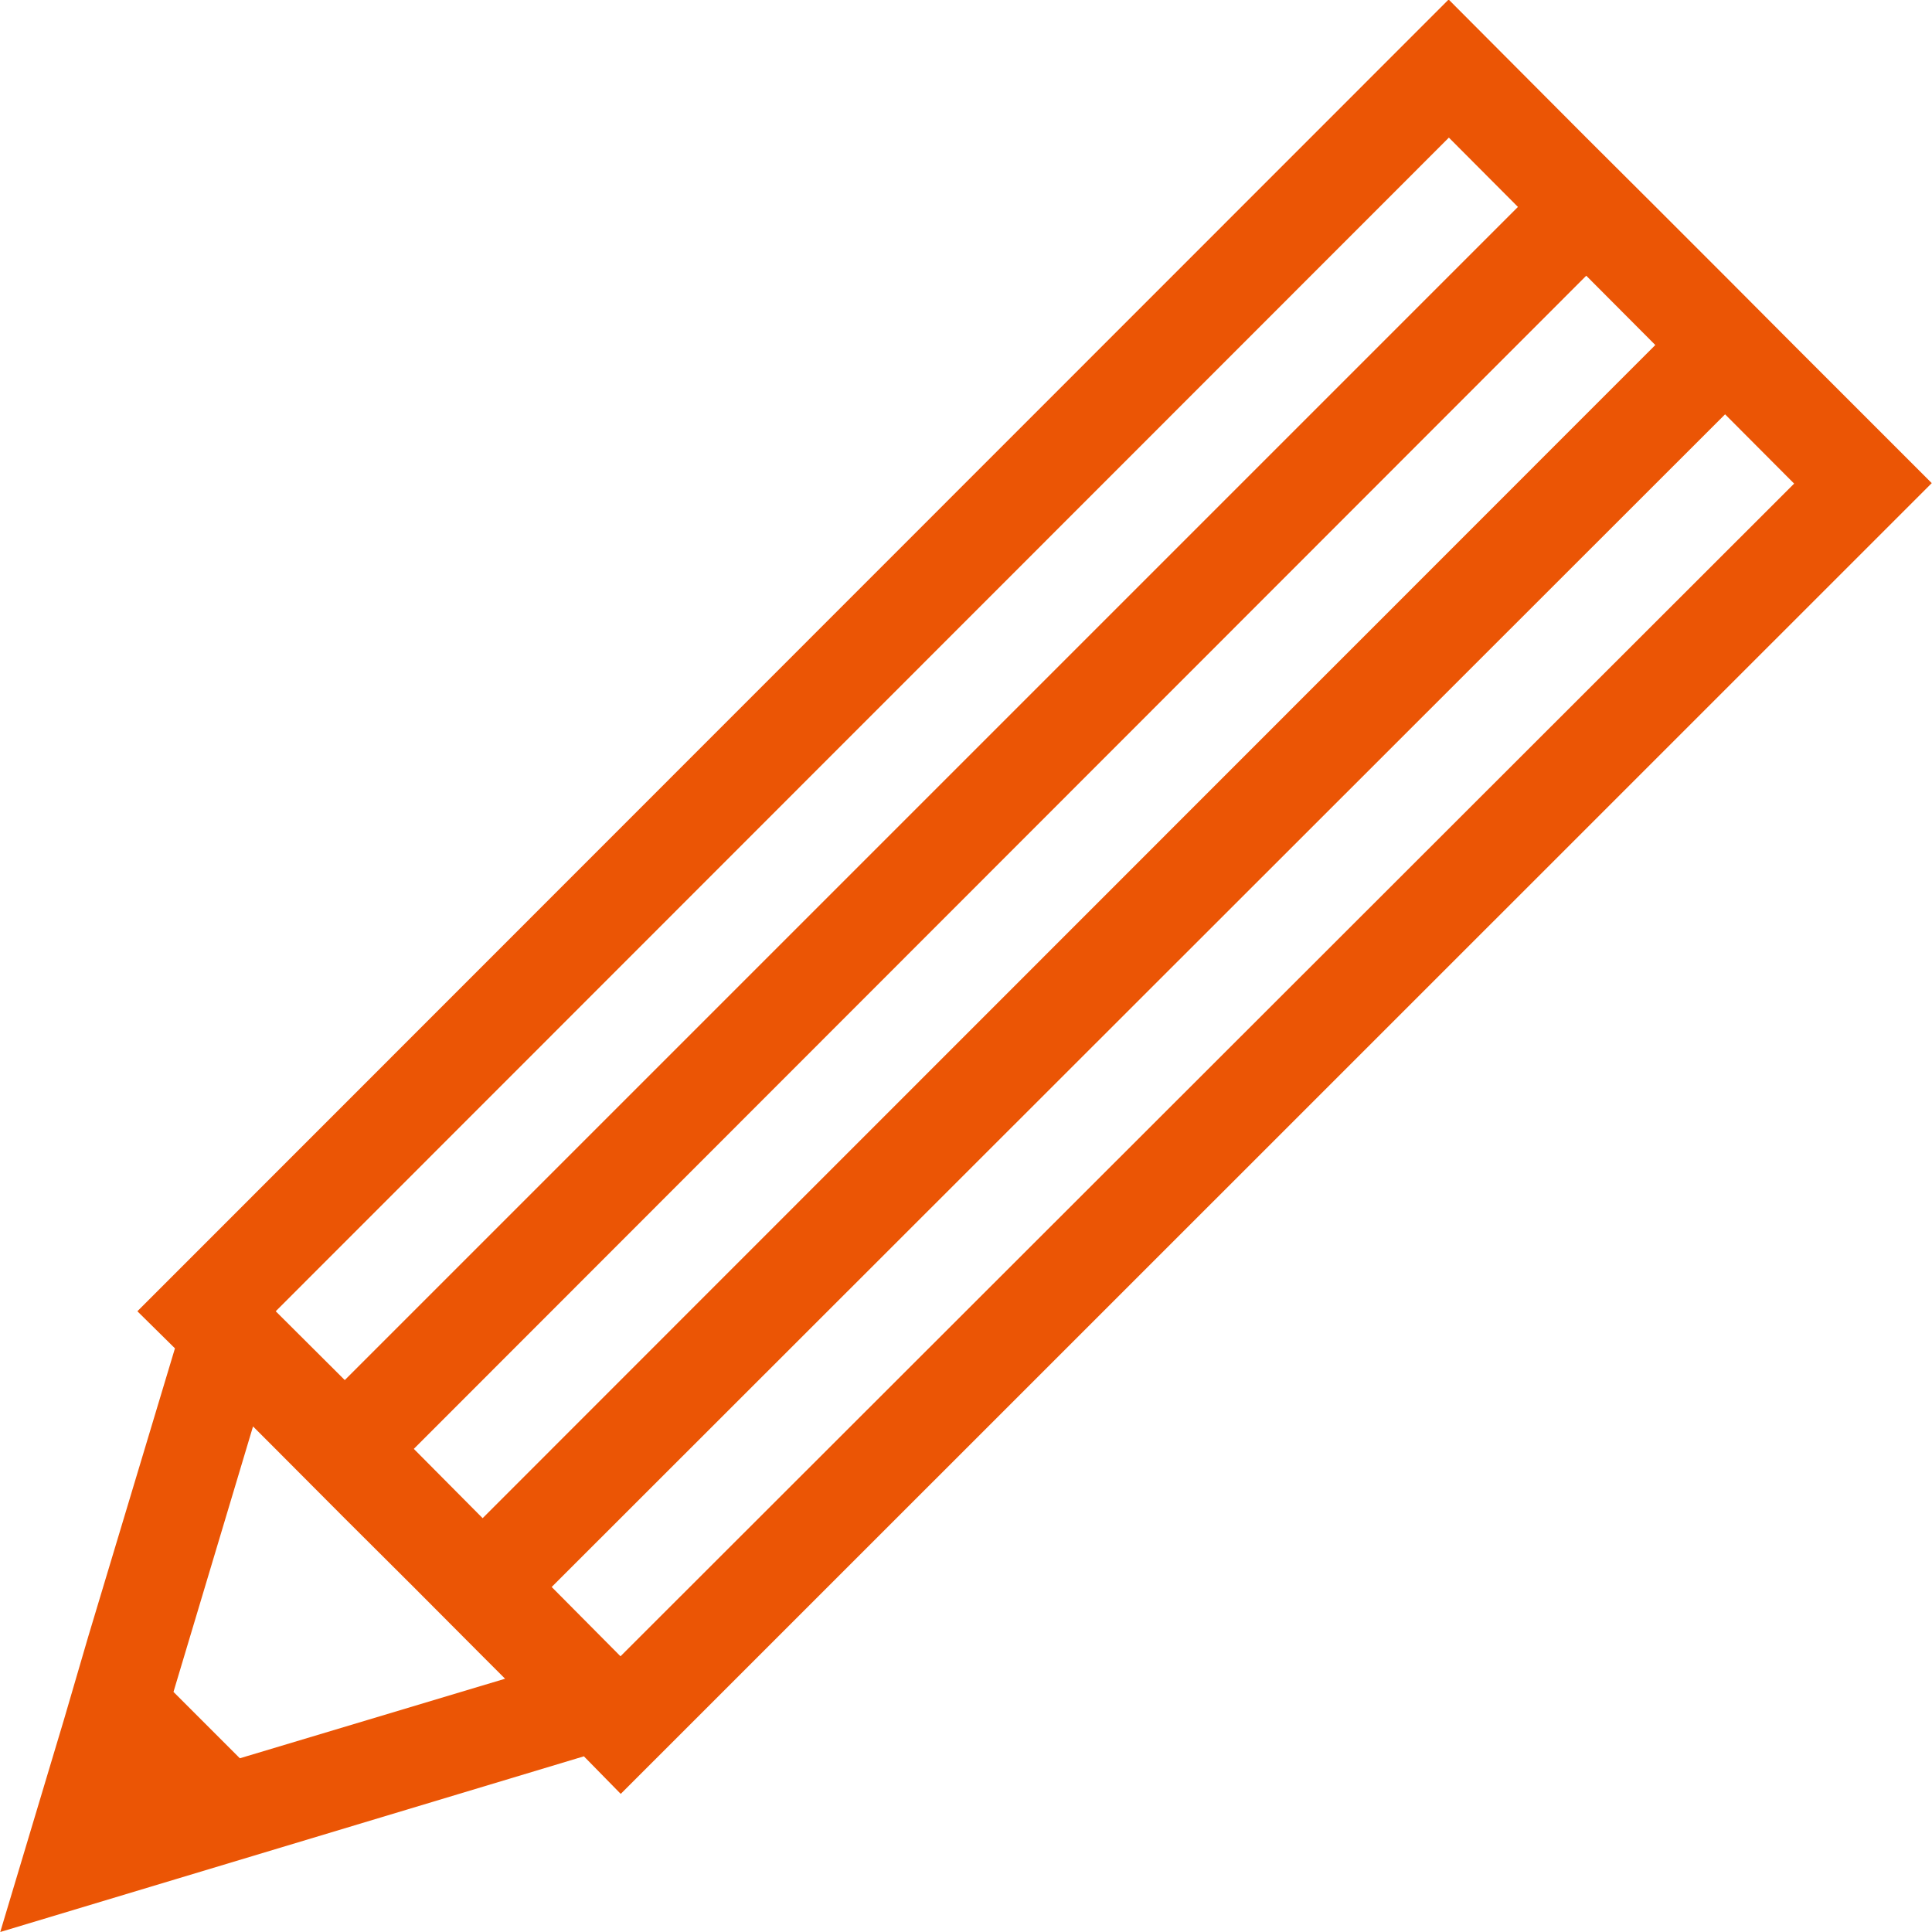 <svg xmlns="http://www.w3.org/2000/svg" viewBox="0 0 79.18 79.18"><defs><style>.a{fill:#eb5505;}</style></defs><title>pen</title><path class="a" d="M7.16,55.28L3.61,67.08l-1,3.42L0,79.2,23.92,72l1.51,1.54L79.16,19.82l-5.66-5.66-2.83-2.84L67.85,8.5,65,5.66,59.36,0,5.62,53.76Zm2.66,16.8L7.1,69.36l3.26-10.88,0.92,0.92,2.83,2.84,2.83,2.82,2.83,2.84,0.92,0.92ZM70.69,17l2.83,2.84L25.42,67.9,22.6,65.06ZM65,11.32l2.83,2.84L19.77,62.24,16.95,59.4ZM59.37,5.66L62.2,8.5,14.12,56.58l-2.83-2.82Z" transform="translate(0.01 -0.02)"/></svg>